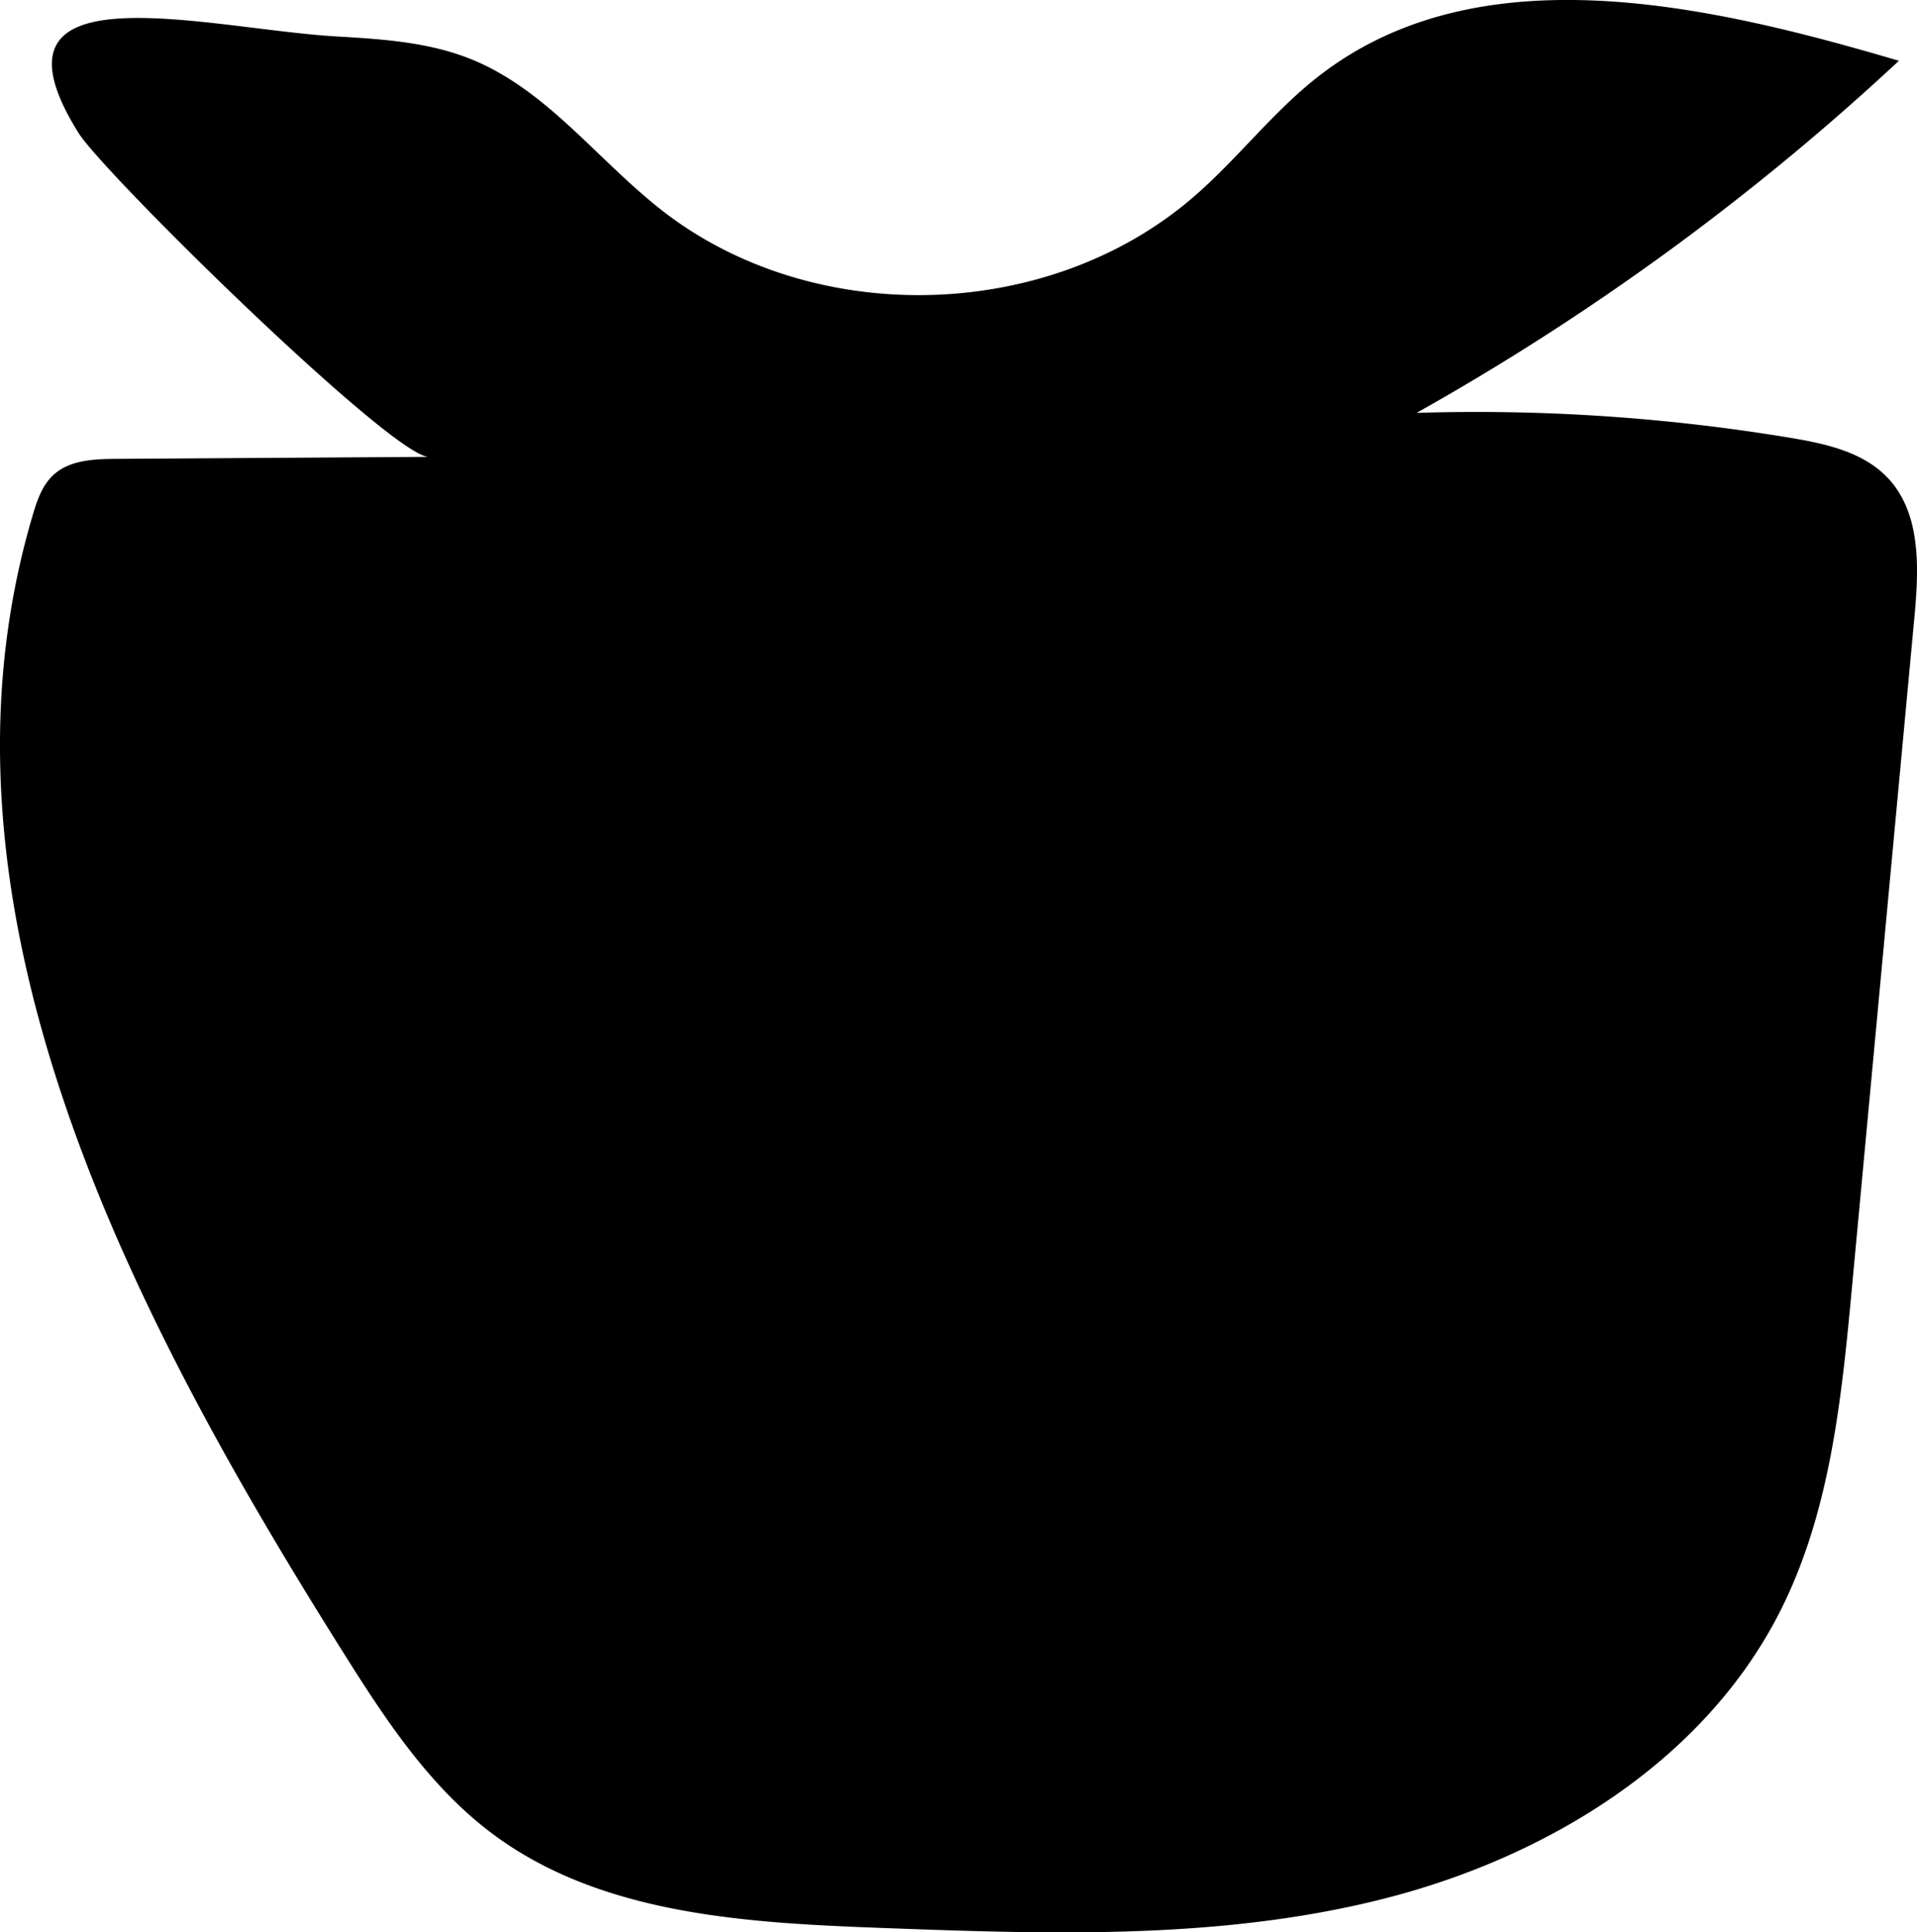 <svg xmlns="http://www.w3.org/2000/svg" viewBox="0 0 1063.25 1071.54"><g id="Layer_3" data-name="Layer 3"><path d="M237.86,253.34,64.38,254.45c-12.29.08-25.84.63-34.84,9-6.1,5.67-8.94,13.95-11.31,21.93-63.91,215,51.54,439,170.86,628.89,23.6,37.57,48.29,75.79,83.79,102.4,60.05,45,140.22,49.57,215.23,52.38,93.33,3.48,188.17,6.82,278.74-16s177.9-75.87,220.26-159.12c28.12-55.28,34.35-118.74,40.11-180.5l34.59-371.12c2.51-26.88,3.86-57.37-14.58-77.09-13.67-14.63-34.73-19.21-54.48-22.48a1062,1062,0,0,0-207.07-13.78A1391,1391,0,0,0,1053.22,33.71c-106.81-31.54-232.7-60-321,7.9-25.4,19.52-45,45.53-69.13,66.64-80.82,70.81-212.68,74.19-297,7.6-35.15-27.76-63.21-66.24-104.74-83C237.79,23.3,211.9,21.69,186.53,20.2,114.6,16-15.1-19.93,43.62,73.82,57.83,96.49,217.7,253.48,237.86,253.34Z"/></g></svg>